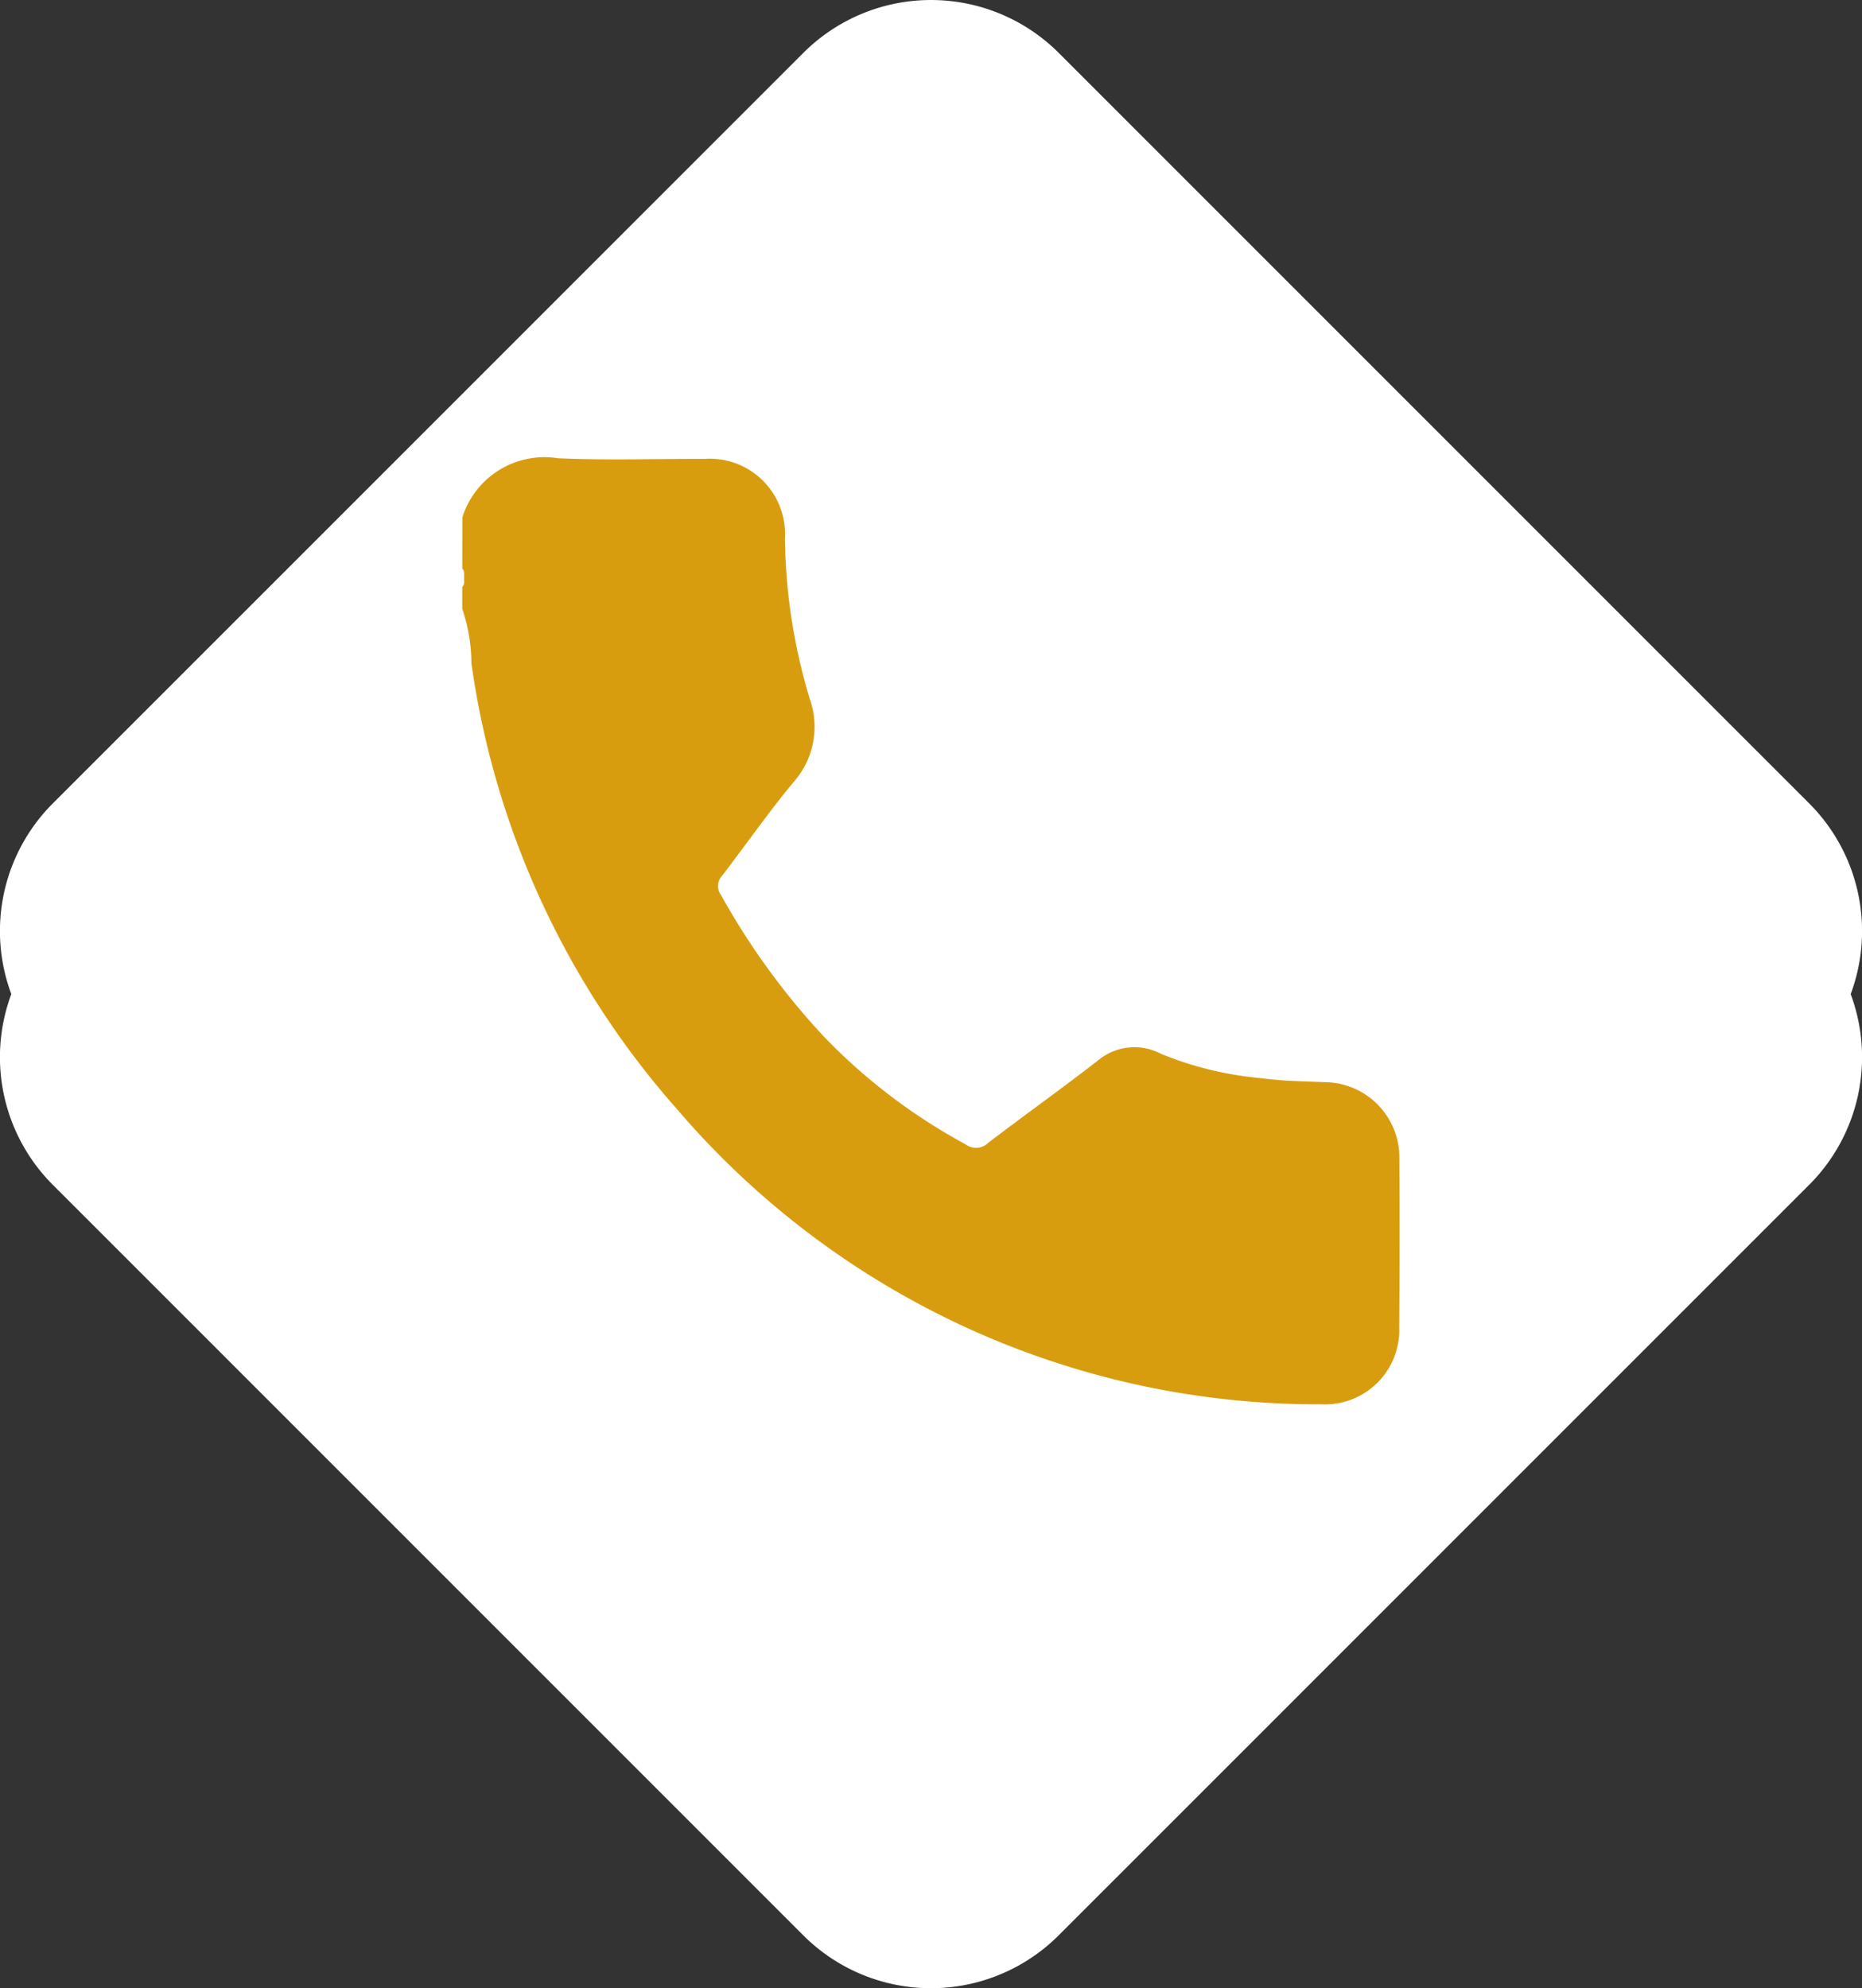 <svg id="Layer_1" data-name="Layer 1" xmlns="http://www.w3.org/2000/svg" viewBox="0 0 39.336 42"><rect x="0" y="0" width="39.336" height="42" fill="#333333" stroke="none"/><defs><style>.cls-1{fill:#fff;}.cls-2{fill:#d89d0f;isolation:isolate;}</style></defs><title>home resturant B</title><path class="cls-1" d="M38.221,16.972,22.367,1.118a3.816,3.816,0,0,0-5.397,0L1.115,16.972A3.814,3.814,0,0,0,.239,21,3.814,3.814,0,0,0,1.115,25.028L16.969,40.882a3.816,3.816,0,0,0,5.397,0L38.221,25.028A3.814,3.814,0,0,0,39.097,21,3.814,3.814,0,0,0,38.221,16.972Z"/><path class="cls-2" d="M9.768,10.927a1.819,1.819,0,0,1,2.016-1.247c1.03.047,2.063.01,3.094.014a1.591,1.591,0,0,1,1.704,1.684,12.173,12.173,0,0,0,.525,3.385,1.763,1.763,0,0,1-.349,1.766c-.526.634-.998,1.313-1.5,1.967a.32.32,0,0,0-.027.41,15.21,15.21,0,0,0,2.176,2.993,12.201,12.201,0,0,0,2.993,2.275.366.366,0,0,0,.476-.032c.778-.594,1.576-1.161,2.348-1.763a1.197,1.197,0,0,1,1.302-.118,7.259,7.259,0,0,0,2.111.514c.445.061.899.067,1.349.085a1.591,1.591,0,0,1,1.577,1.619q.012,1.78-.003,3.559a1.57,1.57,0,0,1-1.642,1.627A17.814,17.814,0,0,1,14.295,23.422a17.988,17.988,0,0,1-4.336-9.407,3.668,3.668,0,0,0-.193-1.153l0-.464c.063-.063.032-.143.04-.216-.003-.059.012-.123-.04-.17Z"/></svg>